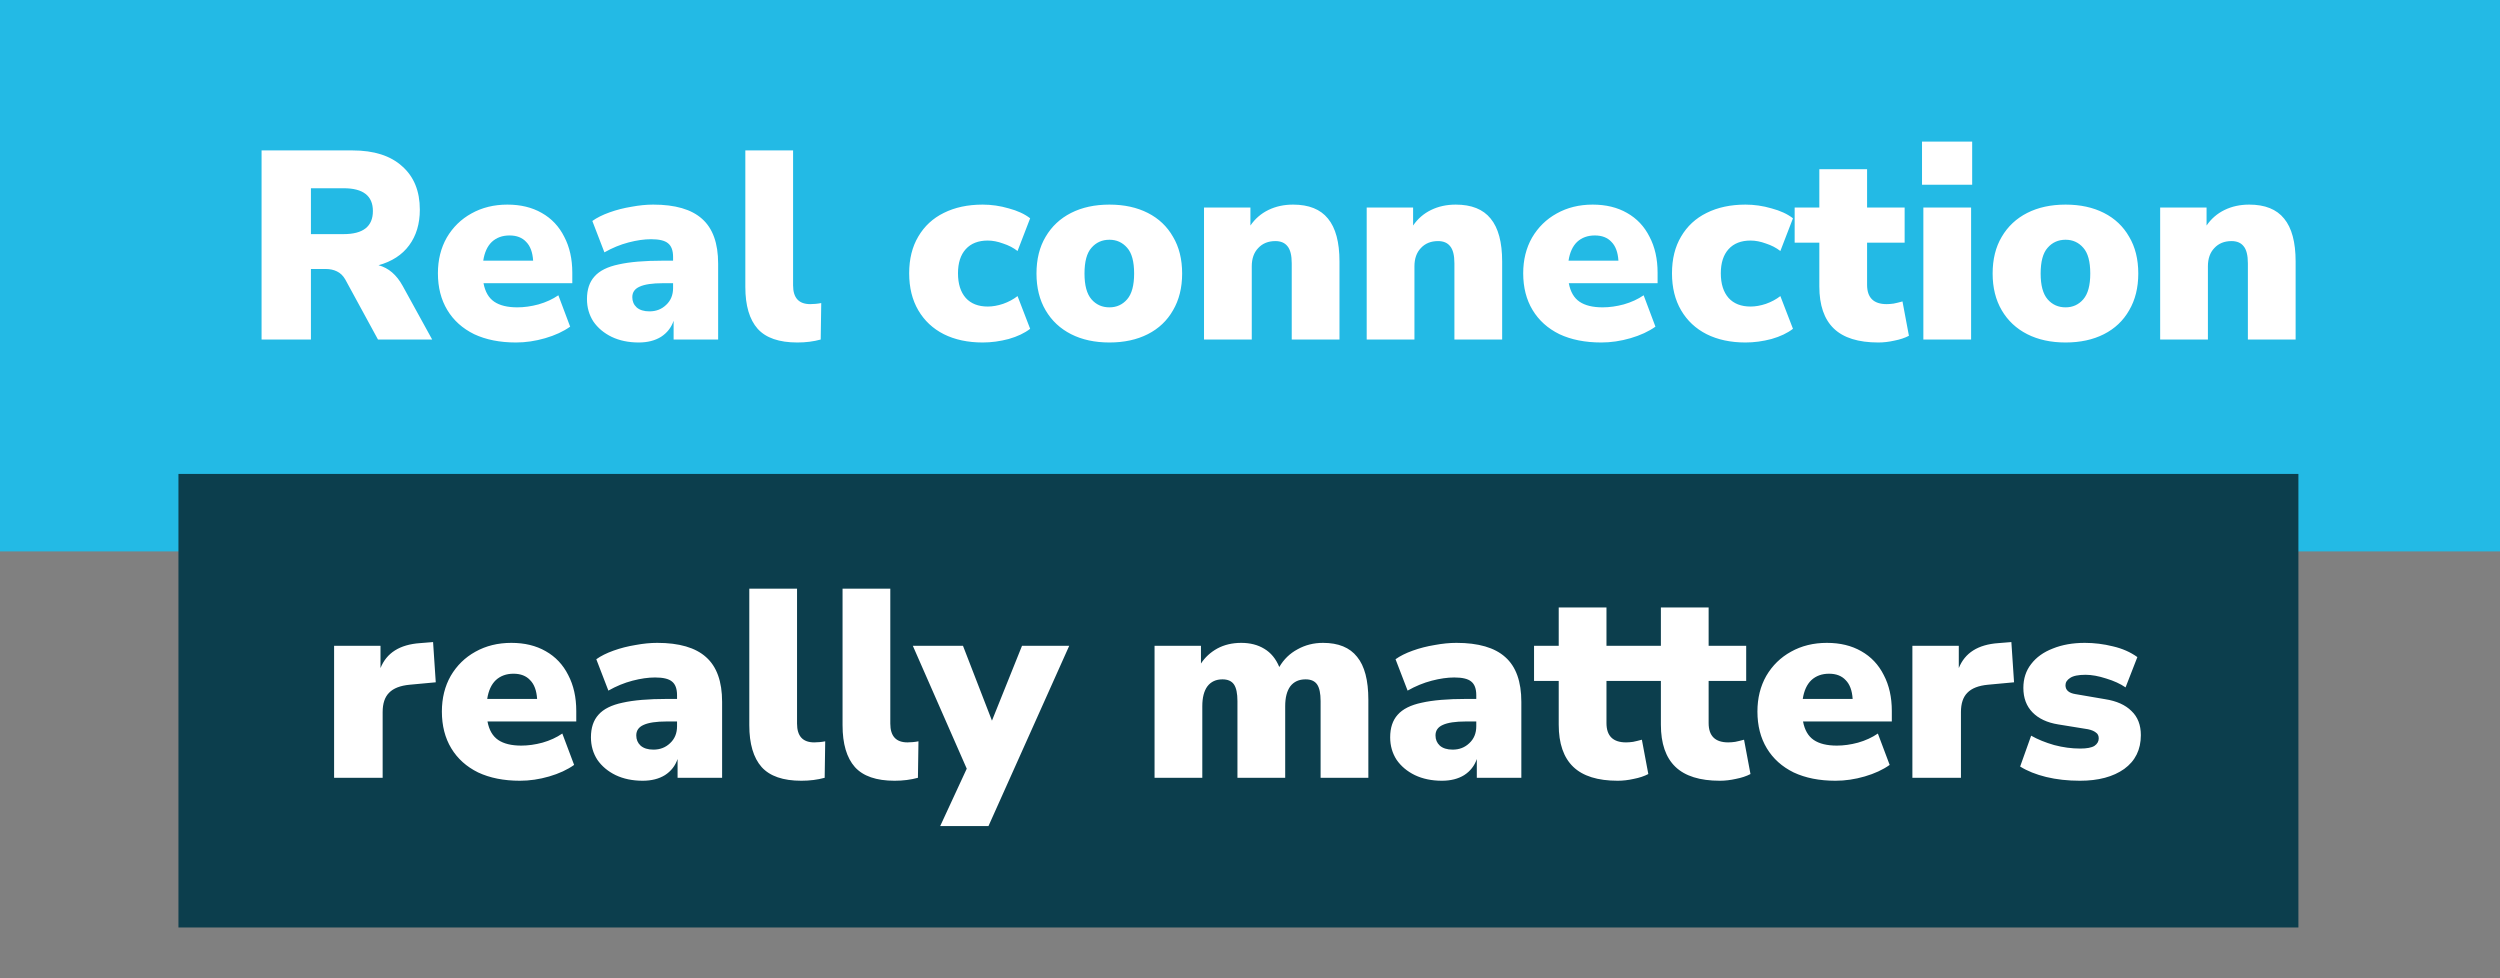 <?xml version="1.0" encoding="utf-8"?>
<svg xmlns="http://www.w3.org/2000/svg" width="603" height="236" viewBox="0 0 603 236" fill="none">
<rect x="0" y="0" width="603" height="236" fill="#808080" stroke="none"/>
<rect x="603" y="133" width="603" height="133" transform="rotate(180 603 133)" fill="#23BAE5"/>
<path d="M63.091 81.896V36.282H85.025C90.201 36.282 94.191 37.555 96.994 40.099C99.841 42.601 101.264 46.095 101.264 50.581C101.264 53.989 100.402 56.857 98.676 59.186C96.994 61.472 94.536 63.068 91.3 63.974C93.716 64.621 95.657 66.282 97.124 68.956L104.241 81.896H91.171L83.278 67.403C82.76 66.497 82.091 65.85 81.272 65.462C80.496 65.074 79.59 64.88 78.555 64.88H74.996V81.896H63.091ZM74.996 56.469H82.889C87.591 56.469 89.942 54.614 89.942 50.904C89.942 47.238 87.591 45.405 82.889 45.405H74.996V56.469ZM124.452 82.608C120.57 82.608 117.206 81.939 114.359 80.602C111.555 79.222 109.398 77.281 107.889 74.779C106.379 72.277 105.624 69.323 105.624 65.915C105.624 62.68 106.336 59.812 107.759 57.31C109.226 54.808 111.21 52.867 113.712 51.487C116.257 50.063 119.147 49.352 122.382 49.352C125.573 49.352 128.334 50.02 130.663 51.357C133.036 52.694 134.847 54.614 136.098 57.116C137.392 59.574 138.039 62.464 138.039 65.786V68.309H116.623C117.011 70.379 117.874 71.867 119.211 72.773C120.548 73.679 122.403 74.132 124.775 74.132C126.415 74.132 128.118 73.895 129.887 73.42C131.698 72.903 133.294 72.169 134.675 71.22L137.521 78.79C135.882 79.955 133.877 80.882 131.504 81.573C129.132 82.263 126.781 82.608 124.452 82.608ZM122.899 56.792C121.174 56.792 119.75 57.31 118.629 58.345C117.551 59.38 116.86 60.89 116.559 62.874H128.593C128.463 60.847 127.903 59.337 126.911 58.345C125.962 57.31 124.625 56.792 122.899 56.792ZM154.065 82.608C151.606 82.608 149.428 82.155 147.53 81.249C145.675 80.343 144.209 79.114 143.13 77.561C142.095 75.965 141.577 74.153 141.577 72.126C141.577 69.84 142.181 68.028 143.389 66.691C144.597 65.311 146.538 64.341 149.212 63.78C151.886 63.176 155.445 62.874 159.888 62.874H162.346V61.968C162.346 60.415 161.936 59.316 161.117 58.669C160.341 58.022 158.982 57.698 157.041 57.698C155.402 57.698 153.59 57.957 151.606 58.474C149.622 58.992 147.681 59.79 145.783 60.868L142.871 53.298C143.95 52.522 145.33 51.832 147.012 51.228C148.694 50.624 150.463 50.171 152.318 49.869C154.172 49.524 155.919 49.352 157.558 49.352C162.864 49.352 166.789 50.495 169.334 52.781C171.922 55.067 173.216 58.669 173.216 63.586V81.896H162.476V77.367C161.915 79.006 160.901 80.3 159.435 81.249C157.968 82.155 156.178 82.608 154.065 82.608ZM156.653 75.102C158.249 75.102 159.586 74.585 160.664 73.55C161.786 72.514 162.346 71.156 162.346 69.474V68.309H159.888C157.343 68.309 155.466 68.589 154.259 69.15C153.094 69.668 152.512 70.509 152.512 71.673C152.512 72.665 152.857 73.485 153.547 74.132C154.28 74.779 155.315 75.102 156.653 75.102ZM192.326 82.608C187.926 82.608 184.734 81.508 182.75 79.308C180.766 77.065 179.774 73.701 179.774 69.215V36.282H191.291V68.826C191.291 71.846 192.671 73.356 195.431 73.356C195.863 73.356 196.294 73.334 196.725 73.291C197.2 73.248 197.653 73.183 198.084 73.097L197.955 81.896C196.229 82.371 194.353 82.608 192.326 82.608ZM237.02 82.608C233.44 82.608 230.313 81.939 227.639 80.602C225.007 79.265 222.959 77.345 221.492 74.844C220.026 72.342 219.292 69.366 219.292 65.915C219.292 62.464 220.026 59.51 221.492 57.051C222.959 54.549 225.007 52.651 227.639 51.357C230.313 50.02 233.44 49.352 237.02 49.352C239.134 49.352 241.226 49.654 243.296 50.258C245.41 50.818 247.135 51.616 248.472 52.651L245.431 60.545C244.439 59.768 243.275 59.165 241.937 58.733C240.643 58.259 239.414 58.022 238.25 58.022C235.963 58.022 234.195 58.712 232.944 60.092C231.693 61.472 231.068 63.413 231.068 65.915C231.068 68.46 231.693 70.444 232.944 71.867C234.195 73.248 235.963 73.938 238.25 73.938C239.414 73.938 240.643 73.722 241.937 73.291C243.275 72.816 244.439 72.191 245.431 71.415L248.472 79.308C247.135 80.343 245.41 81.163 243.296 81.767C241.183 82.327 239.091 82.608 237.02 82.608ZM267.598 82.608C264.061 82.608 260.977 81.939 258.346 80.602C255.715 79.265 253.666 77.345 252.2 74.844C250.733 72.342 250 69.387 250 65.98C250 62.529 250.733 59.574 252.2 57.116C253.666 54.614 255.715 52.694 258.346 51.357C260.977 50.02 264.061 49.352 267.598 49.352C271.135 49.352 274.219 50.02 276.85 51.357C279.482 52.694 281.509 54.614 282.932 57.116C284.399 59.574 285.132 62.529 285.132 65.98C285.132 69.387 284.399 72.342 282.932 74.844C281.509 77.345 279.482 79.265 276.85 80.602C274.219 81.939 271.135 82.608 267.598 82.608ZM267.598 74.132C269.324 74.132 270.747 73.485 271.869 72.191C272.99 70.897 273.551 68.826 273.551 65.98C273.551 63.09 272.99 61.019 271.869 59.768C270.747 58.474 269.324 57.827 267.598 57.827C265.83 57.827 264.385 58.474 263.263 59.768C262.142 61.019 261.581 63.09 261.581 65.98C261.581 68.826 262.142 70.897 263.263 72.191C264.385 73.485 265.83 74.132 267.598 74.132ZM290.409 81.896V50.063H301.602V54.398C302.724 52.759 304.169 51.508 305.937 50.646C307.706 49.783 309.69 49.352 311.89 49.352C315.686 49.352 318.489 50.473 320.301 52.716C322.156 54.959 323.083 58.41 323.083 63.068V81.896H311.566V63.521C311.566 61.58 311.221 60.2 310.531 59.38C309.884 58.561 308.914 58.151 307.62 58.151C305.894 58.151 304.514 58.712 303.479 59.833C302.444 60.911 301.926 62.378 301.926 64.233V81.896H290.409ZM329.647 81.896V50.063H340.84V54.398C341.961 52.759 343.406 51.508 345.175 50.646C346.943 49.783 348.927 49.352 351.127 49.352C354.923 49.352 357.727 50.473 359.538 52.716C361.393 54.959 362.32 58.41 362.32 63.068V81.896H350.804V63.521C350.804 61.58 350.459 60.2 349.768 59.38C349.121 58.561 348.151 58.151 346.857 58.151C345.132 58.151 343.751 58.712 342.716 59.833C341.681 60.911 341.163 62.378 341.163 64.233V81.896H329.647ZM386.224 82.608C382.342 82.608 378.977 81.939 376.13 80.602C373.327 79.222 371.17 77.281 369.66 74.779C368.151 72.277 367.396 69.323 367.396 65.915C367.396 62.68 368.107 59.812 369.531 57.31C370.997 54.808 372.982 52.867 375.483 51.487C378.028 50.063 380.918 49.352 384.153 49.352C387.345 49.352 390.106 50.02 392.435 51.357C394.807 52.694 396.619 54.614 397.87 57.116C399.164 59.574 399.811 62.464 399.811 65.786V68.309H378.395C378.783 70.379 379.646 71.867 380.983 72.773C382.32 73.679 384.175 74.132 386.547 74.132C388.186 74.132 389.89 73.895 391.658 73.42C393.47 72.903 395.066 72.169 396.446 71.22L399.293 78.79C397.654 79.955 395.648 80.882 393.276 81.573C390.904 82.263 388.553 82.608 386.224 82.608ZM384.671 56.792C382.945 56.792 381.522 57.31 380.401 58.345C379.322 59.38 378.632 60.89 378.33 62.874H390.364C390.235 60.847 389.674 59.337 388.682 58.345C387.733 57.31 386.396 56.792 384.671 56.792ZM421.012 82.608C417.432 82.608 414.305 81.939 411.631 80.602C409 79.265 406.951 77.345 405.484 74.844C404.018 72.342 403.284 69.366 403.284 65.915C403.284 62.464 404.018 59.51 405.484 57.051C406.951 54.549 409 52.651 411.631 51.357C414.305 50.02 417.432 49.352 421.012 49.352C423.126 49.352 425.218 49.654 427.288 50.258C429.402 50.818 431.127 51.616 432.464 52.651L429.423 60.545C428.431 59.768 427.267 59.165 425.93 58.733C424.635 58.259 423.406 58.022 422.242 58.022C419.955 58.022 418.187 58.712 416.936 60.092C415.685 61.472 415.06 63.413 415.06 65.915C415.06 68.46 415.685 70.444 416.936 71.867C418.187 73.248 419.955 73.938 422.242 73.938C423.406 73.938 424.635 73.722 425.93 73.291C427.267 72.816 428.431 72.191 429.423 71.415L432.464 79.308C431.127 80.343 429.402 81.163 427.288 81.767C425.175 82.327 423.083 82.608 421.012 82.608ZM453.057 82.608C448.226 82.608 444.646 81.486 442.317 79.243C439.988 77 438.823 73.614 438.823 69.085V58.539H432.871V50.063H438.823V40.811H450.34V50.063H459.398V58.539H450.34V68.697C450.34 71.803 451.914 73.356 455.063 73.356C455.58 73.356 456.141 73.312 456.745 73.226C457.392 73.097 458.104 72.924 458.88 72.709L460.433 80.99C459.441 81.508 458.276 81.896 456.939 82.155C455.602 82.457 454.308 82.608 453.057 82.608ZM463.589 44.564V34.147H475.688V44.564H463.589ZM463.913 81.896V50.063H475.429V81.896H463.913ZM498.22 82.608C494.683 82.608 491.599 81.939 488.968 80.602C486.337 79.265 484.288 77.345 482.821 74.844C481.355 72.342 480.622 69.387 480.622 65.98C480.622 62.529 481.355 59.574 482.821 57.116C484.288 54.614 486.337 52.694 488.968 51.357C491.599 50.02 494.683 49.352 498.22 49.352C501.757 49.352 504.841 50.02 507.472 51.357C510.103 52.694 512.131 54.614 513.554 57.116C515.021 59.574 515.754 62.529 515.754 65.98C515.754 69.387 515.021 72.342 513.554 74.844C512.131 77.345 510.103 79.265 507.472 80.602C504.841 81.939 501.757 82.608 498.22 82.608ZM498.22 74.132C499.945 74.132 501.369 73.485 502.49 72.191C503.612 70.897 504.173 68.826 504.173 65.98C504.173 63.09 503.612 61.019 502.49 59.768C501.369 58.474 499.945 57.827 498.22 57.827C496.452 57.827 495.007 58.474 493.885 59.768C492.764 61.019 492.203 63.09 492.203 65.98C492.203 68.826 492.764 70.897 493.885 72.191C495.007 73.485 496.452 74.132 498.22 74.132ZM521.031 81.896V50.063H532.224V54.398C533.346 52.759 534.791 51.508 536.559 50.646C538.328 49.783 540.312 49.352 542.512 49.352C546.307 49.352 549.111 50.473 550.923 52.716C552.777 54.959 553.705 58.41 553.705 63.068V81.896H542.188V63.521C542.188 61.58 541.843 60.2 541.153 59.38C540.506 58.561 539.535 58.151 538.241 58.151C536.516 58.151 535.136 58.712 534.101 59.833C533.065 60.911 532.548 62.378 532.548 64.233V81.896H521.031Z" fill="white"/>
<rect x="554.375" y="223.708" width="511.333" height="109.396" transform="rotate(180 554.375 223.708)" fill="#0C3E4D"/>
<path d="M80.584 187.604V155.771H91.777V161.142C93.244 157.475 96.414 155.469 101.288 155.124L104.458 154.866L105.105 164.571L98.829 165.153C96.543 165.369 94.883 166.016 93.847 167.094C92.812 168.129 92.295 169.682 92.295 171.752V187.604H80.584ZM125.409 188.316C121.527 188.316 118.162 187.647 115.315 186.31C112.512 184.93 110.355 182.989 108.845 180.487C107.336 177.985 106.581 175.031 106.581 171.623C106.581 168.388 107.293 165.52 108.716 163.018C110.183 160.516 112.167 158.575 114.668 157.195C117.213 155.771 120.103 155.06 123.338 155.06C126.53 155.06 129.291 155.728 131.62 157.065C133.992 158.403 135.804 160.322 137.055 162.824C138.349 165.282 138.996 168.172 138.996 171.494V174.017H117.58C117.968 176.087 118.831 177.575 120.168 178.481C121.505 179.387 123.36 179.84 125.732 179.84C127.371 179.84 129.075 179.603 130.844 179.128C132.655 178.611 134.251 177.877 135.631 176.928L138.478 184.498C136.839 185.663 134.833 186.59 132.461 187.281C130.089 187.971 127.738 188.316 125.409 188.316ZM123.856 162.5C122.131 162.5 120.707 163.018 119.586 164.053C118.507 165.088 117.817 166.598 117.515 168.582H129.55C129.42 166.555 128.859 165.045 127.867 164.053C126.918 163.018 125.581 162.5 123.856 162.5ZM155.021 188.316C152.563 188.316 150.384 187.863 148.487 186.957C146.632 186.051 145.165 184.822 144.087 183.269C143.052 181.673 142.534 179.862 142.534 177.834C142.534 175.548 143.138 173.737 144.346 172.399C145.553 171.019 147.494 170.049 150.169 169.488C152.843 168.884 156.402 168.582 160.844 168.582H163.303V167.676C163.303 166.123 162.893 165.024 162.074 164.377C161.297 163.73 159.939 163.406 157.998 163.406C156.358 163.406 154.547 163.665 152.563 164.182C150.579 164.7 148.638 165.498 146.74 166.576L143.828 159.006C144.906 158.23 146.287 157.54 147.969 156.936C149.651 156.332 151.42 155.879 153.274 155.577C155.129 155.232 156.876 155.06 158.515 155.06C163.821 155.06 167.746 156.203 170.291 158.489C172.879 160.775 174.173 164.377 174.173 169.294V187.604H163.432V183.075C162.872 184.714 161.858 186.008 160.391 186.957C158.925 187.863 157.135 188.316 155.021 188.316ZM157.609 180.81C159.205 180.81 160.542 180.293 161.621 179.258C162.742 178.222 163.303 176.864 163.303 175.182V174.017H160.844C158.299 174.017 156.423 174.297 155.215 174.858C154.051 175.376 153.468 176.217 153.468 177.381C153.468 178.373 153.814 179.193 154.504 179.84C155.237 180.487 156.272 180.81 157.609 180.81ZM193.283 188.316C188.883 188.316 185.691 187.216 183.707 185.016C181.723 182.773 180.731 179.409 180.731 174.923V141.99H192.247V174.535C192.247 177.554 193.628 179.064 196.388 179.064C196.82 179.064 197.251 179.042 197.682 178.999C198.157 178.956 198.61 178.891 199.041 178.805L198.911 187.604C197.186 188.078 195.31 188.316 193.283 188.316ZM215.776 188.316C211.376 188.316 208.185 187.216 206.2 185.016C204.216 182.773 203.224 179.409 203.224 174.923V141.99H214.741V174.535C214.741 177.554 216.121 179.064 218.882 179.064C219.313 179.064 219.744 179.042 220.176 178.999C220.65 178.956 221.103 178.891 221.534 178.805L221.405 187.604C219.68 188.078 217.803 188.316 215.776 188.316ZM226.774 199.25L233.179 185.404L220.175 155.771H232.274L239.261 173.823L246.508 155.771H257.895L238.42 199.25H226.774ZM278.479 187.604V155.771H289.673V160.042C290.665 158.532 291.98 157.324 293.619 156.418C295.302 155.513 297.221 155.06 299.378 155.06C301.534 155.06 303.389 155.534 304.942 156.483C306.538 157.432 307.746 158.899 308.565 160.883C309.644 159.028 311.11 157.605 312.965 156.612C314.82 155.577 316.868 155.06 319.111 155.06C322.821 155.06 325.56 156.181 327.328 158.424C329.14 160.624 330.046 164.075 330.046 168.776V187.604H318.529V169.1C318.529 167.245 318.249 165.908 317.688 165.088C317.127 164.269 316.2 163.859 314.906 163.859C313.31 163.859 312.081 164.42 311.218 165.541C310.398 166.663 309.989 168.259 309.989 170.329V187.604H298.472V169.1C298.472 167.245 298.192 165.908 297.631 165.088C297.07 164.269 296.143 163.859 294.849 163.859C293.296 163.859 292.088 164.42 291.225 165.541C290.406 166.663 289.996 168.259 289.996 170.329V187.604H278.479ZM347.796 188.316C345.337 188.316 343.159 187.863 341.261 186.957C339.406 186.051 337.94 184.822 336.862 183.269C335.826 181.673 335.309 179.862 335.309 177.834C335.309 175.548 335.913 173.737 337.12 172.399C338.328 171.019 340.269 170.049 342.943 169.488C345.618 168.884 349.176 168.582 353.619 168.582H356.078V167.676C356.078 166.123 355.668 165.024 354.848 164.377C354.072 163.73 352.713 163.406 350.772 163.406C349.133 163.406 347.321 163.665 345.337 164.182C343.353 164.7 341.412 165.498 339.514 166.576L336.603 159.006C337.681 158.23 339.061 157.54 340.744 156.936C342.426 156.332 344.194 155.879 346.049 155.577C347.904 155.232 349.651 155.06 351.29 155.06C356.595 155.06 360.52 156.203 363.065 158.489C365.653 160.775 366.947 164.377 366.947 169.294V187.604H356.207V183.075C355.646 184.714 354.633 186.008 353.166 186.957C351.7 187.863 349.909 188.316 347.796 188.316ZM350.384 180.81C351.98 180.81 353.317 180.293 354.395 179.258C355.517 178.222 356.078 176.864 356.078 175.182V174.017H353.619C351.074 174.017 349.198 174.297 347.99 174.858C346.825 175.376 346.243 176.217 346.243 177.381C346.243 178.373 346.588 179.193 347.278 179.84C348.012 180.487 349.047 180.81 350.384 180.81ZM390.198 188.316C385.367 188.316 381.787 187.194 379.458 184.951C377.129 182.708 375.964 179.322 375.964 174.793V164.247H370.011V155.771H375.964V146.519H387.481V155.771H396.539V164.247H387.481V174.405C387.481 177.511 389.055 179.064 392.204 179.064C392.721 179.064 393.282 179.02 393.886 178.934C394.533 178.805 395.245 178.632 396.021 178.417L397.574 186.698C396.582 187.216 395.417 187.604 394.08 187.863C392.743 188.165 391.449 188.316 390.198 188.316ZM414.84 188.316C410.009 188.316 406.429 187.194 404.1 184.951C401.77 182.708 400.606 179.322 400.606 174.793V164.247H394.653V155.771H400.606V146.519H412.122V155.771H421.18V164.247H412.122V174.405C412.122 177.511 413.697 179.064 416.846 179.064C417.363 179.064 417.924 179.02 418.528 178.934C419.175 178.805 419.886 178.632 420.663 178.417L422.216 186.698C421.224 187.216 420.059 187.604 418.722 187.863C417.385 188.165 416.091 188.316 414.84 188.316ZM442.719 188.316C438.837 188.316 435.473 187.647 432.626 186.31C429.822 184.93 427.665 182.989 426.156 180.487C424.646 177.985 423.891 175.031 423.891 171.623C423.891 168.388 424.603 165.52 426.026 163.018C427.493 160.516 429.477 158.575 431.979 157.195C434.524 155.771 437.414 155.06 440.649 155.06C443.841 155.06 446.601 155.728 448.93 157.065C451.303 158.403 453.114 160.322 454.365 162.824C455.659 165.282 456.306 168.172 456.306 171.494V174.017H434.89C435.279 176.087 436.141 177.575 437.478 178.481C438.816 179.387 440.67 179.84 443.043 179.84C444.682 179.84 446.385 179.603 448.154 179.128C449.966 178.611 451.562 177.877 452.942 176.928L455.789 184.498C454.15 185.663 452.144 186.59 449.771 187.281C447.399 187.971 445.048 188.316 442.719 188.316ZM441.166 162.5C439.441 162.5 438.018 163.018 436.896 164.053C435.818 165.088 435.128 166.598 434.826 168.582H446.86C446.731 166.555 446.17 165.045 445.178 164.053C444.229 163.018 442.892 162.5 441.166 162.5ZM461.268 187.604V155.771H472.461V161.142C473.928 157.475 477.098 155.469 481.972 155.124L485.142 154.866L485.789 164.571L479.513 165.153C477.227 165.369 475.567 166.016 474.532 167.094C473.496 168.129 472.979 169.682 472.979 171.752V187.604H461.268ZM501.687 188.316C498.754 188.316 496.037 188.014 493.535 187.41C491.076 186.806 488.984 185.965 487.259 184.887L489.912 177.446C491.507 178.352 493.362 179.107 495.476 179.711C497.589 180.271 499.681 180.552 501.752 180.552C503.348 180.552 504.491 180.336 505.181 179.905C505.871 179.43 506.216 178.826 506.216 178.093C506.216 177.446 505.979 176.972 505.504 176.67C505.073 176.325 504.448 176.066 503.628 175.893L496.446 174.729C493.772 174.297 491.702 173.327 490.235 171.817C488.768 170.307 488.035 168.345 488.035 165.929C488.035 163.686 488.661 161.767 489.912 160.171C491.162 158.532 492.909 157.281 495.152 156.418C497.395 155.513 499.962 155.06 502.852 155.06C505.138 155.06 507.402 155.34 509.645 155.901C511.888 156.418 513.851 157.281 515.533 158.489L512.686 165.8C511.435 164.937 509.882 164.226 508.028 163.665C506.173 163.061 504.512 162.759 503.046 162.759C501.277 162.759 500.026 163.018 499.293 163.535C498.56 164.01 498.193 164.592 498.193 165.282C498.193 166.447 498.991 167.159 500.587 167.417L507.769 168.647C510.529 169.078 512.643 170.027 514.11 171.494C515.619 172.917 516.374 174.858 516.374 177.317C516.374 180.81 515.037 183.528 512.363 185.469C509.688 187.367 506.13 188.316 501.687 188.316Z" fill="white"/>
</svg>